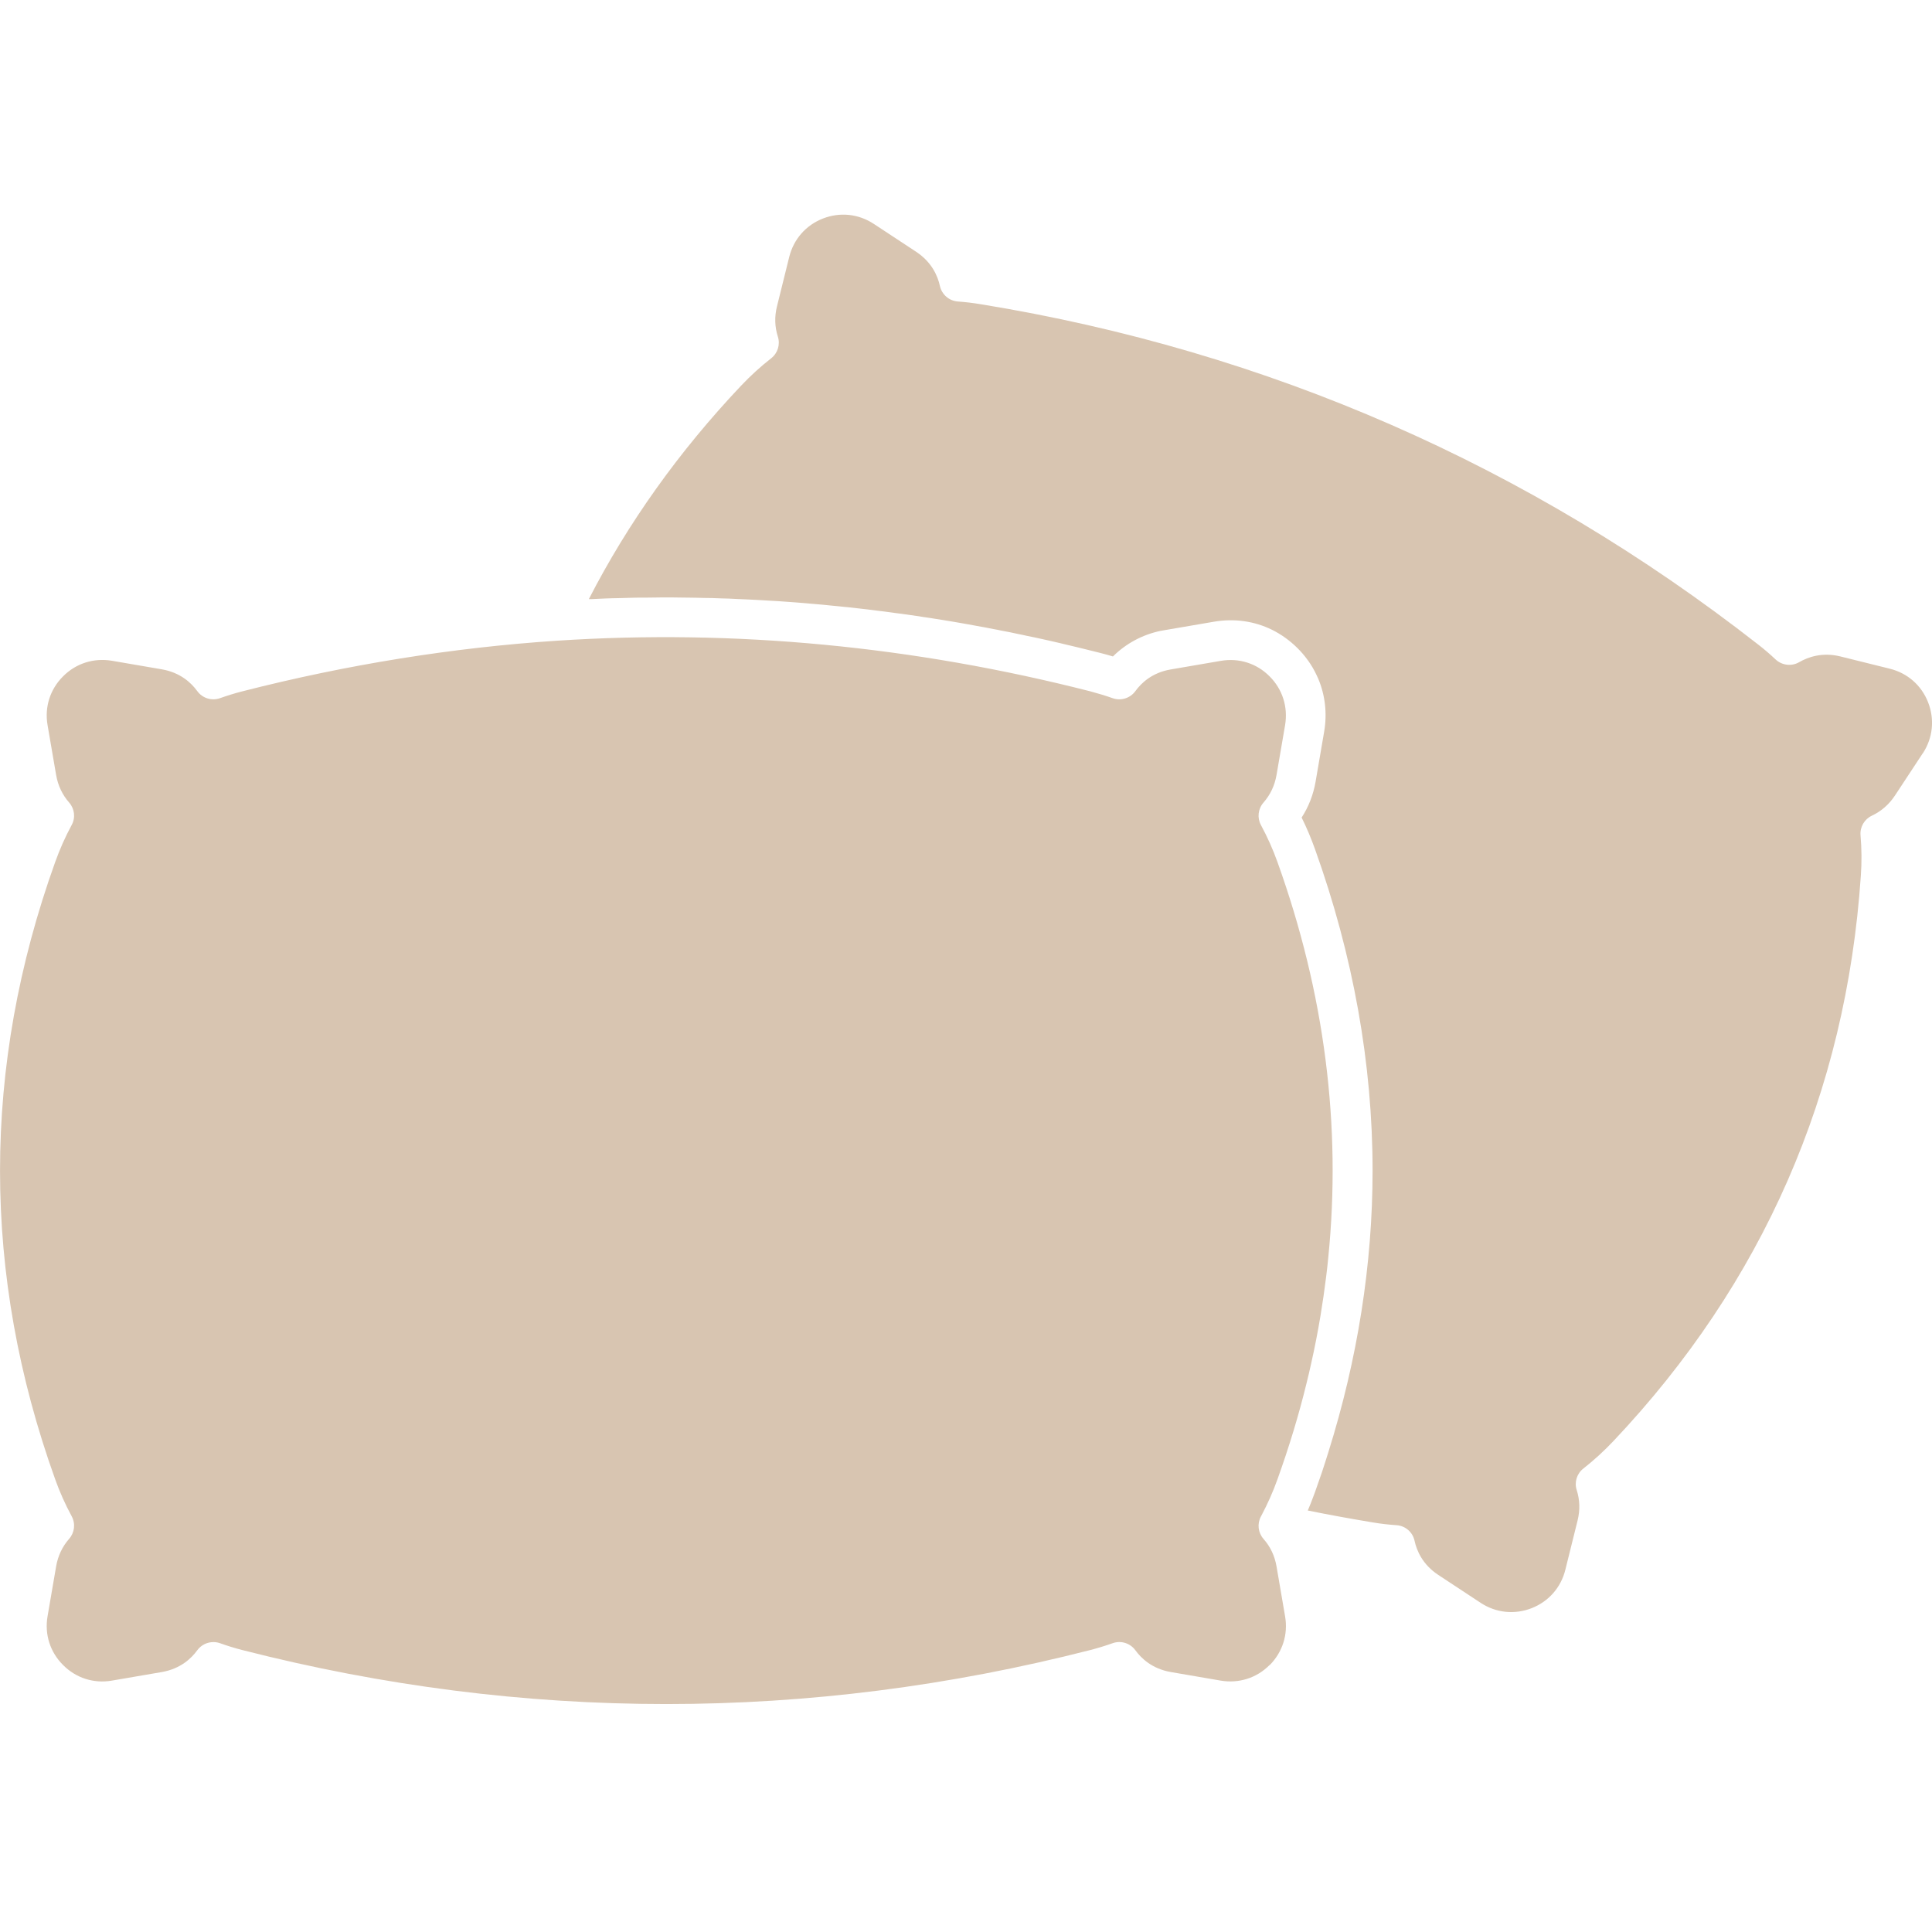 <svg width="18" height="18" viewBox="0 0 18 18" fill="none" xmlns="http://www.w3.org/2000/svg">
<g clip-path="url(#clip0_1551_3118)">
<path d="M11.828 15.513C11.708 15.634 11.542 15.686 11.374 15.658L10.908 15.578C10.735 15.548 10.633 15.451 10.578 15.375C10.53 15.309 10.444 15.282 10.367 15.309C10.297 15.334 10.227 15.355 10.158 15.373C7.537 16.044 4.879 16.044 2.257 15.373C2.188 15.355 2.118 15.334 2.049 15.309C2.029 15.302 2.008 15.299 1.988 15.299C1.93 15.299 1.874 15.326 1.838 15.375C1.783 15.451 1.681 15.548 1.508 15.578L1.042 15.658C0.874 15.687 0.708 15.634 0.588 15.513C0.467 15.393 0.414 15.227 0.443 15.059L0.523 14.593C0.54 14.495 0.581 14.409 0.644 14.337C0.695 14.279 0.705 14.196 0.668 14.127C0.608 14.016 0.556 13.9 0.514 13.782C-0.171 11.874 -0.171 9.94 0.514 8.032C0.556 7.914 0.608 7.797 0.668 7.686C0.705 7.618 0.695 7.535 0.644 7.477C0.581 7.405 0.54 7.319 0.523 7.221L0.443 6.755C0.414 6.587 0.467 6.421 0.588 6.301C0.708 6.18 0.874 6.128 1.042 6.156L1.508 6.236C1.681 6.266 1.783 6.363 1.838 6.439C1.886 6.505 1.972 6.532 2.049 6.505C2.117 6.481 2.187 6.459 2.258 6.441C3.232 6.192 4.22 6.033 5.194 5.969C6.841 5.861 8.511 6.02 10.158 6.441C10.229 6.46 10.299 6.481 10.367 6.505C10.444 6.532 10.53 6.505 10.578 6.439C10.633 6.363 10.735 6.266 10.908 6.237L11.374 6.157C11.542 6.128 11.708 6.18 11.828 6.301C11.949 6.421 12.001 6.587 11.973 6.755L11.893 7.221C11.876 7.319 11.835 7.405 11.772 7.477C11.721 7.535 11.711 7.619 11.748 7.687C11.808 7.798 11.86 7.914 11.902 8.032C12.341 9.254 12.499 10.488 12.375 11.718C12.369 11.778 12.363 11.838 12.355 11.898C12.34 12.018 12.323 12.137 12.303 12.257C12.278 12.407 12.249 12.557 12.215 12.707C12.202 12.767 12.188 12.826 12.173 12.886C12.1 13.186 12.009 13.484 11.902 13.782C11.861 13.898 11.81 14.011 11.753 14.119C11.752 14.12 11.751 14.123 11.75 14.124L11.748 14.128C11.711 14.197 11.721 14.28 11.772 14.338C11.835 14.409 11.876 14.495 11.893 14.593L11.973 15.06C12.002 15.228 11.949 15.393 11.829 15.514L11.828 15.513ZM17.914 7.018L17.654 7.413C17.599 7.496 17.527 7.558 17.441 7.599C17.371 7.631 17.328 7.704 17.334 7.781C17.345 7.907 17.346 8.034 17.337 8.159C17.2 10.182 16.424 11.954 15.031 13.427C14.945 13.518 14.851 13.604 14.752 13.682C14.691 13.729 14.666 13.81 14.69 13.883C14.719 13.974 14.722 14.069 14.698 14.166L14.584 14.625C14.543 14.791 14.428 14.921 14.27 14.983C14.111 15.045 13.938 15.027 13.796 14.934L13.4 14.673C13.254 14.577 13.199 14.447 13.179 14.355C13.162 14.275 13.094 14.216 13.013 14.21C12.94 14.205 12.867 14.197 12.796 14.185C12.591 14.151 12.386 14.114 12.184 14.073C12.185 14.07 12.187 14.067 12.188 14.064C12.195 14.046 12.202 14.029 12.21 14.011C12.213 14.003 12.217 13.994 12.22 13.985C12.23 13.959 12.24 13.933 12.25 13.906C12.272 13.844 12.294 13.782 12.315 13.72C12.335 13.658 12.356 13.595 12.375 13.533C12.649 12.66 12.788 11.778 12.788 10.906C12.788 9.911 12.607 8.901 12.25 7.907C12.214 7.808 12.174 7.711 12.127 7.617C12.192 7.517 12.236 7.404 12.257 7.283L12.337 6.816C12.366 6.646 12.346 6.476 12.282 6.324C12.261 6.276 12.237 6.229 12.208 6.185C12.198 6.17 12.188 6.155 12.177 6.141C12.151 6.105 12.121 6.071 12.089 6.039C12.018 5.968 11.938 5.911 11.852 5.868C11.688 5.787 11.501 5.76 11.312 5.792L10.845 5.872C10.834 5.874 10.822 5.876 10.811 5.878C10.641 5.914 10.489 5.997 10.369 6.116C10.329 6.104 10.29 6.093 10.25 6.083C10.199 6.07 10.148 6.057 10.097 6.045C10.079 6.04 10.062 6.036 10.044 6.032C10.011 6.024 9.977 6.016 9.943 6.008C9.922 6.003 9.902 5.998 9.881 5.993C9.85 5.986 9.82 5.979 9.79 5.972C9.768 5.967 9.745 5.962 9.723 5.957C9.694 5.951 9.665 5.944 9.636 5.938C9.613 5.933 9.59 5.928 9.567 5.924C9.539 5.917 9.511 5.912 9.482 5.906C9.459 5.901 9.435 5.896 9.412 5.891C9.384 5.886 9.356 5.88 9.328 5.875C9.305 5.87 9.281 5.865 9.257 5.861C9.23 5.855 9.202 5.85 9.175 5.845C9.151 5.84 9.127 5.836 9.103 5.832C9.075 5.827 9.048 5.822 9.021 5.817C8.996 5.813 8.972 5.808 8.948 5.804C8.921 5.799 8.893 5.795 8.866 5.79C8.842 5.786 8.818 5.782 8.794 5.778C8.766 5.774 8.739 5.769 8.711 5.765C8.687 5.761 8.664 5.757 8.64 5.754C8.612 5.75 8.584 5.746 8.557 5.741C8.533 5.738 8.509 5.734 8.485 5.731C8.457 5.727 8.429 5.723 8.401 5.719C8.378 5.716 8.354 5.713 8.331 5.71C8.302 5.706 8.273 5.702 8.244 5.698C8.221 5.695 8.199 5.692 8.177 5.69C8.145 5.686 8.114 5.682 8.083 5.678C8.063 5.676 8.043 5.673 8.022 5.671C7.981 5.666 7.939 5.662 7.897 5.657C7.879 5.656 7.862 5.654 7.844 5.652C7.801 5.647 7.758 5.643 7.715 5.639C7.695 5.637 7.675 5.635 7.655 5.633C7.624 5.631 7.592 5.628 7.561 5.625C7.539 5.623 7.516 5.621 7.494 5.619C7.465 5.617 7.436 5.615 7.407 5.612C7.384 5.611 7.36 5.609 7.337 5.607C7.309 5.605 7.281 5.603 7.253 5.601C7.229 5.6 7.205 5.598 7.181 5.597C7.153 5.595 7.126 5.593 7.098 5.592C7.074 5.591 7.05 5.589 7.026 5.588C6.999 5.587 6.971 5.585 6.944 5.584C6.92 5.583 6.896 5.582 6.871 5.581C6.844 5.58 6.817 5.579 6.79 5.577C6.765 5.577 6.741 5.576 6.717 5.575C6.69 5.574 6.662 5.573 6.635 5.572C6.611 5.572 6.587 5.571 6.563 5.571C6.535 5.57 6.508 5.569 6.481 5.569C6.457 5.569 6.433 5.568 6.409 5.568C6.381 5.567 6.354 5.567 6.326 5.567C6.302 5.567 6.278 5.567 6.254 5.566C6.227 5.566 6.199 5.566 6.171 5.566C6.148 5.566 6.124 5.566 6.1 5.567C6.072 5.567 6.044 5.567 6.016 5.568C5.993 5.568 5.97 5.568 5.947 5.568C5.917 5.569 5.888 5.57 5.859 5.57C5.837 5.571 5.815 5.571 5.793 5.572C5.761 5.572 5.73 5.573 5.698 5.574C5.678 5.575 5.659 5.576 5.639 5.576C5.596 5.578 5.552 5.58 5.509 5.582C5.501 5.582 5.494 5.582 5.486 5.582C5.85 4.873 6.326 4.205 6.905 3.593C6.991 3.502 7.085 3.416 7.185 3.338C7.246 3.29 7.271 3.21 7.247 3.136C7.218 3.045 7.215 2.95 7.239 2.854L7.353 2.394C7.394 2.229 7.508 2.098 7.667 2.036C7.826 1.974 7.998 1.992 8.141 2.086L8.536 2.346C8.682 2.443 8.737 2.572 8.757 2.665C8.775 2.744 8.842 2.803 8.924 2.809C8.996 2.814 9.069 2.823 9.141 2.835C11.811 3.271 14.246 4.337 16.378 6.003C16.435 6.047 16.491 6.095 16.544 6.145C16.604 6.2 16.693 6.21 16.763 6.169C16.845 6.122 16.977 6.074 17.147 6.116L17.606 6.23C17.772 6.271 17.902 6.385 17.964 6.544C18.026 6.703 18.008 6.875 17.915 7.018L17.914 7.018Z" fill="#D8C5B1"/>
</g>
<defs>
<clipPath id="clip0_1551_3118">
<rect width="18" height="13.876" fill="white" transform="translate(0 2)"/>
</clipPath>
</defs>
</svg>
